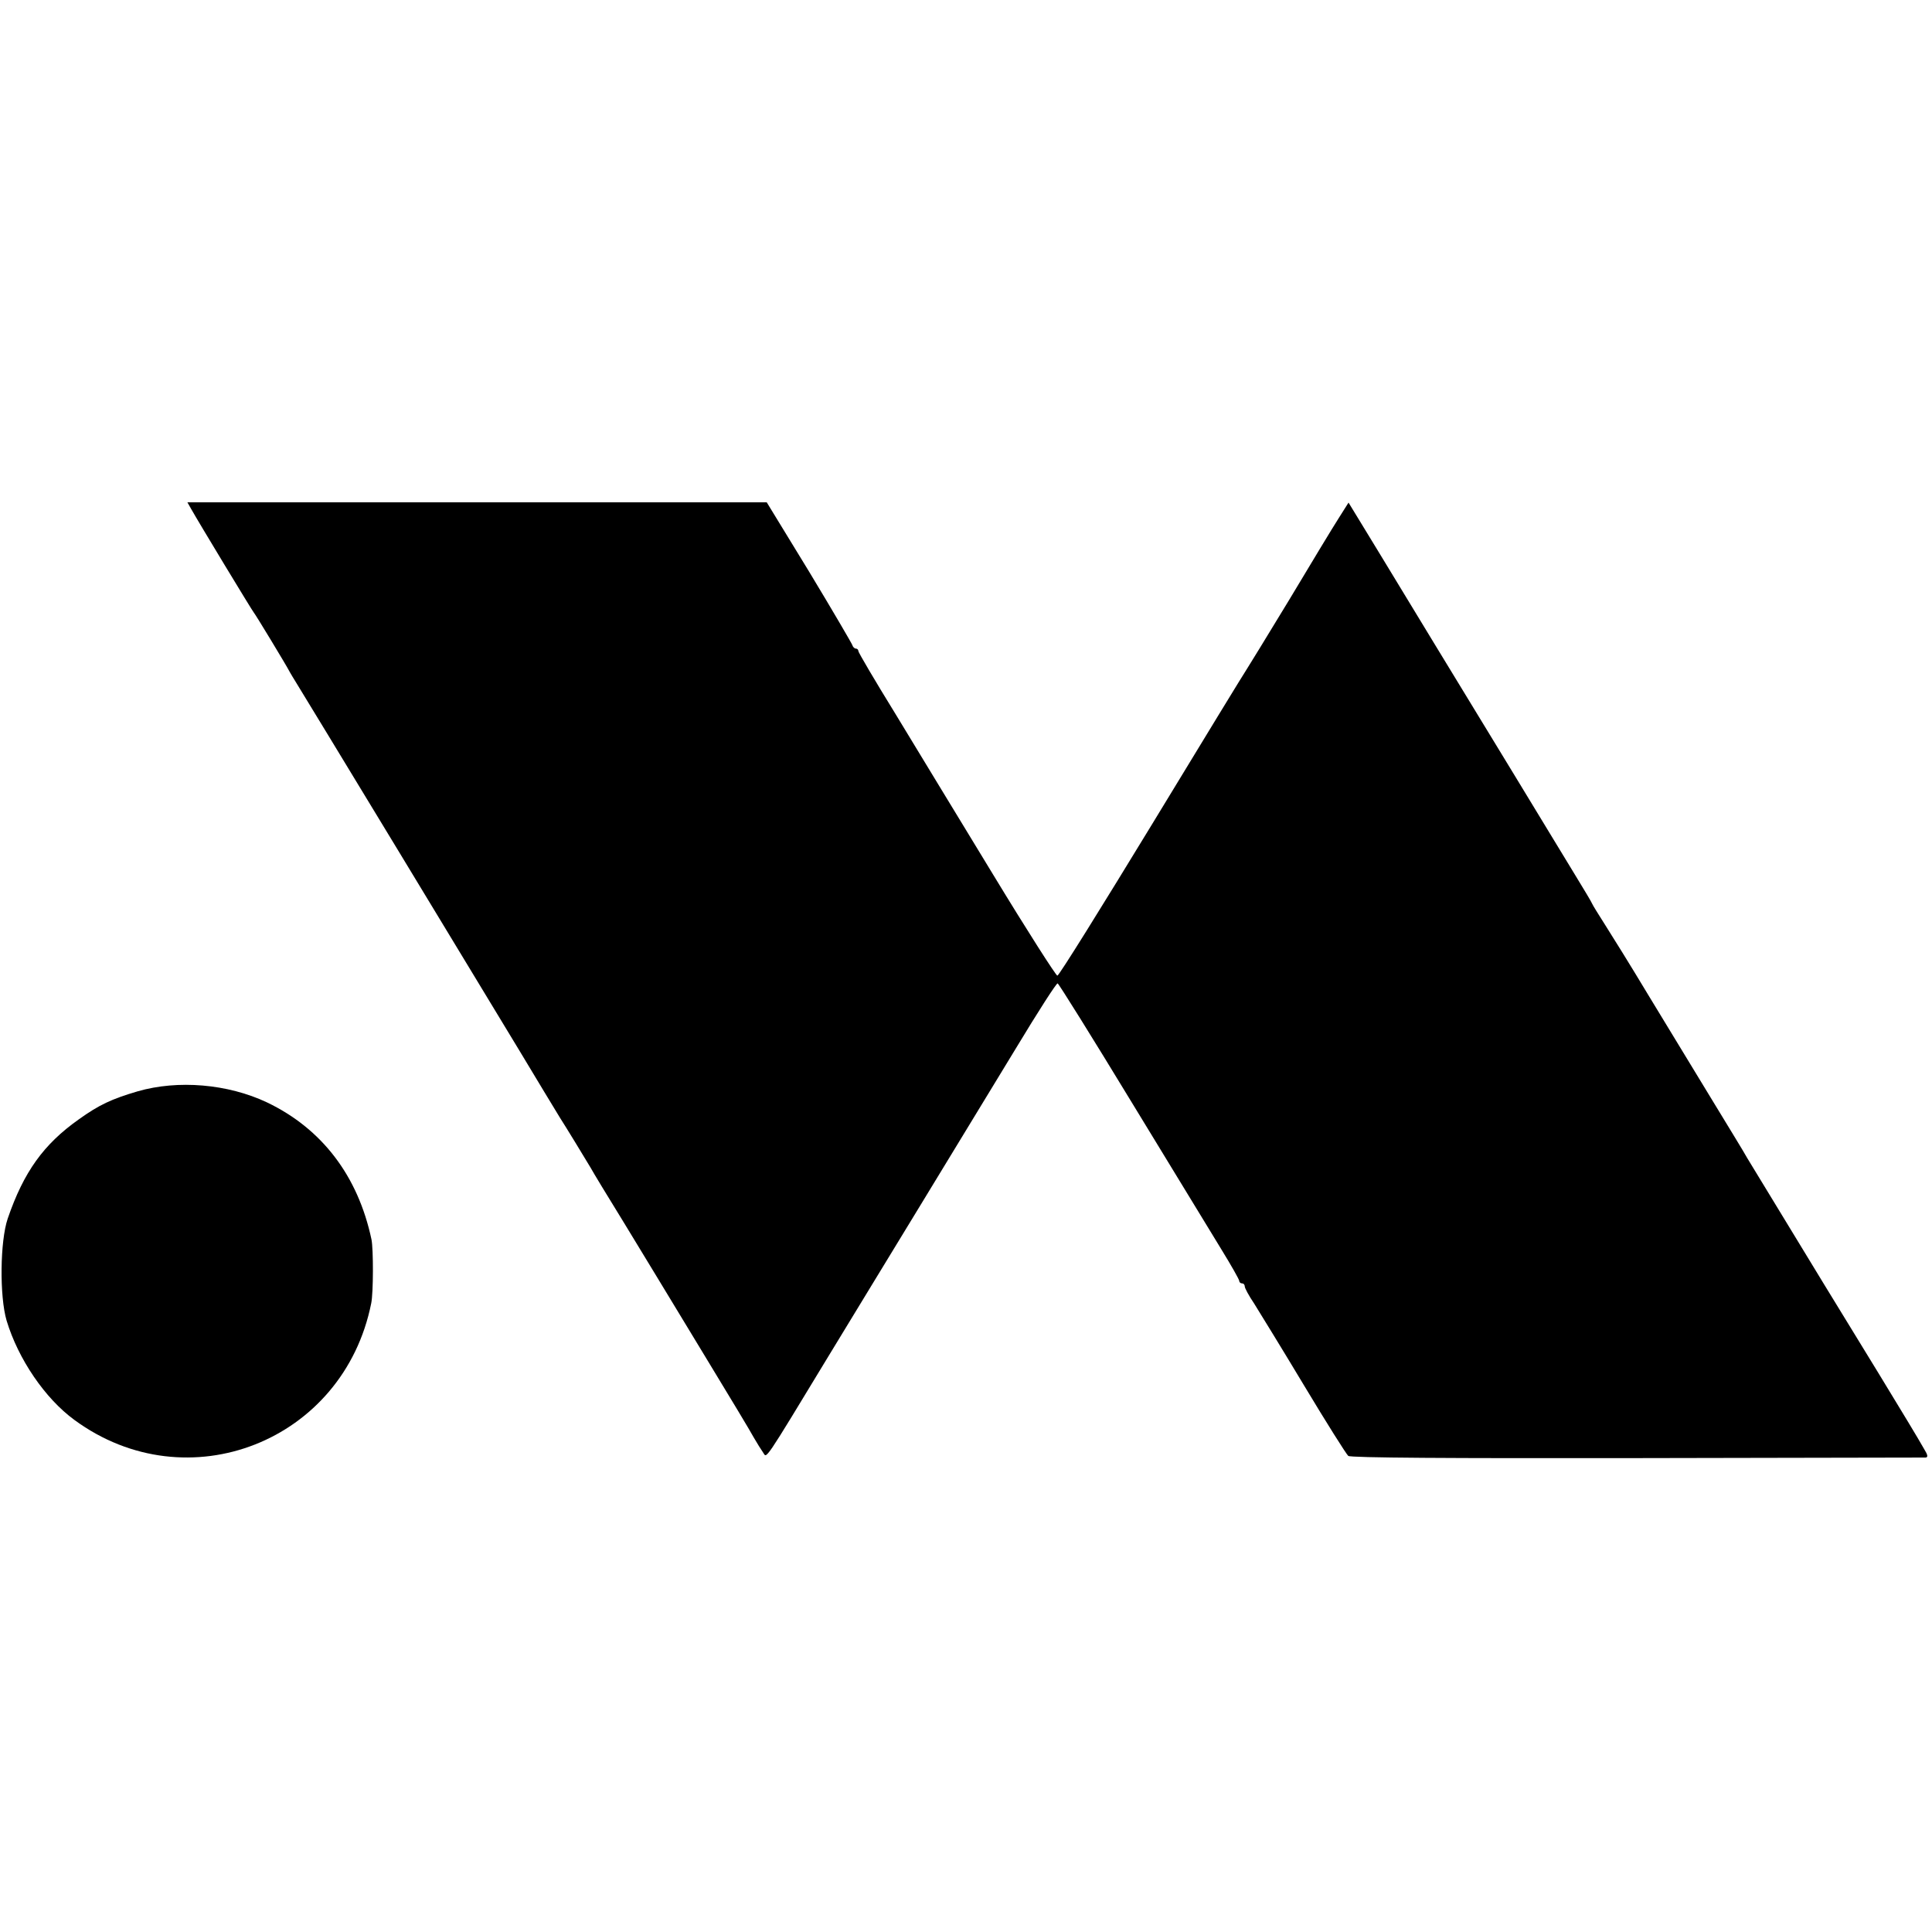 <?xml version="1.0" standalone="no"?>
<!DOCTYPE svg PUBLIC "-//W3C//DTD SVG 20010904//EN"
 "http://www.w3.org/TR/2001/REC-SVG-20010904/DTD/svg10.dtd">
<svg version="1.0" xmlns="http://www.w3.org/2000/svg"
 width="700pt" height="700pt" viewBox="0 0 700 700"
 preserveAspectRatio="xMidYMid meet">
<g transform="translate(0,700) scale(0.1,-0.1)"
fill="#000000" stroke="none">
<path d="M692 5157 c28 -50 223 -372 228 -377 5 -5 119 -193 130 -215 3 -5 12
-21 21 -35 13 -20 707 -1164 813 -1340 50 -84 136 -225 145 -240 17 -26 95
-154 111 -181 8 -15 62 -104 120 -198 58 -95 112 -184 121 -199 9 -15 87 -144
174 -287 87 -143 167 -276 177 -295 11 -19 26 -43 33 -53 14 -20 -3 -46 242
358 77 127 228 374 335 550 107 176 260 427 339 557 79 131 147 237 151 235 4
-1 125 -195 269 -432 144 -236 290 -476 325 -533 35 -57 64 -108 64 -113 0 -5
5 -9 10 -9 6 0 10 -5 10 -11 0 -6 15 -34 34 -62 18 -29 100 -162 181 -297 81
-135 153 -249 160 -255 8 -7 369 -9 1046 -8 569 1 1040 2 1046 2 9 1 8 9 -5
30 -9 16 -35 60 -58 98 -22 37 -159 262 -304 498 -144 237 -270 444 -280 460
-9 17 -68 113 -130 215 -62 102 -165 271 -228 375 -63 105 -134 219 -157 255
-23 36 -44 70 -46 75 -2 6 -31 54 -64 108 -33 54 -67 110 -76 125 -9 15 -74
122 -144 237 -236 387 -377 619 -488 802 l-111 182 -36 -57 c-20 -31 -101
-165 -180 -297 -80 -132 -149 -244 -153 -250 -4 -5 -158 -257 -342 -560 -184
-302 -338 -550 -344 -550 -5 0 -110 164 -232 365 -122 201 -282 463 -355 584
-74 120 -134 222 -134 227 0 5 -4 9 -9 9 -5 0 -11 6 -13 13 -2 6 -72 126 -156
265 l-154 252 -1049 0 -1050 0 13 -23z"/>
<path d="M499 3046 c-95 -28 -140 -49 -214 -102 -127 -90 -199 -190 -257 -359
-28 -82 -30 -282 -4 -370 42 -139 139 -282 246 -360 409 -300 975 -78 1075
423 8 38 8 196 1 231 -49 231 -180 402 -379 497 -142 67 -322 82 -468 40z"/>
</g>
</svg>
